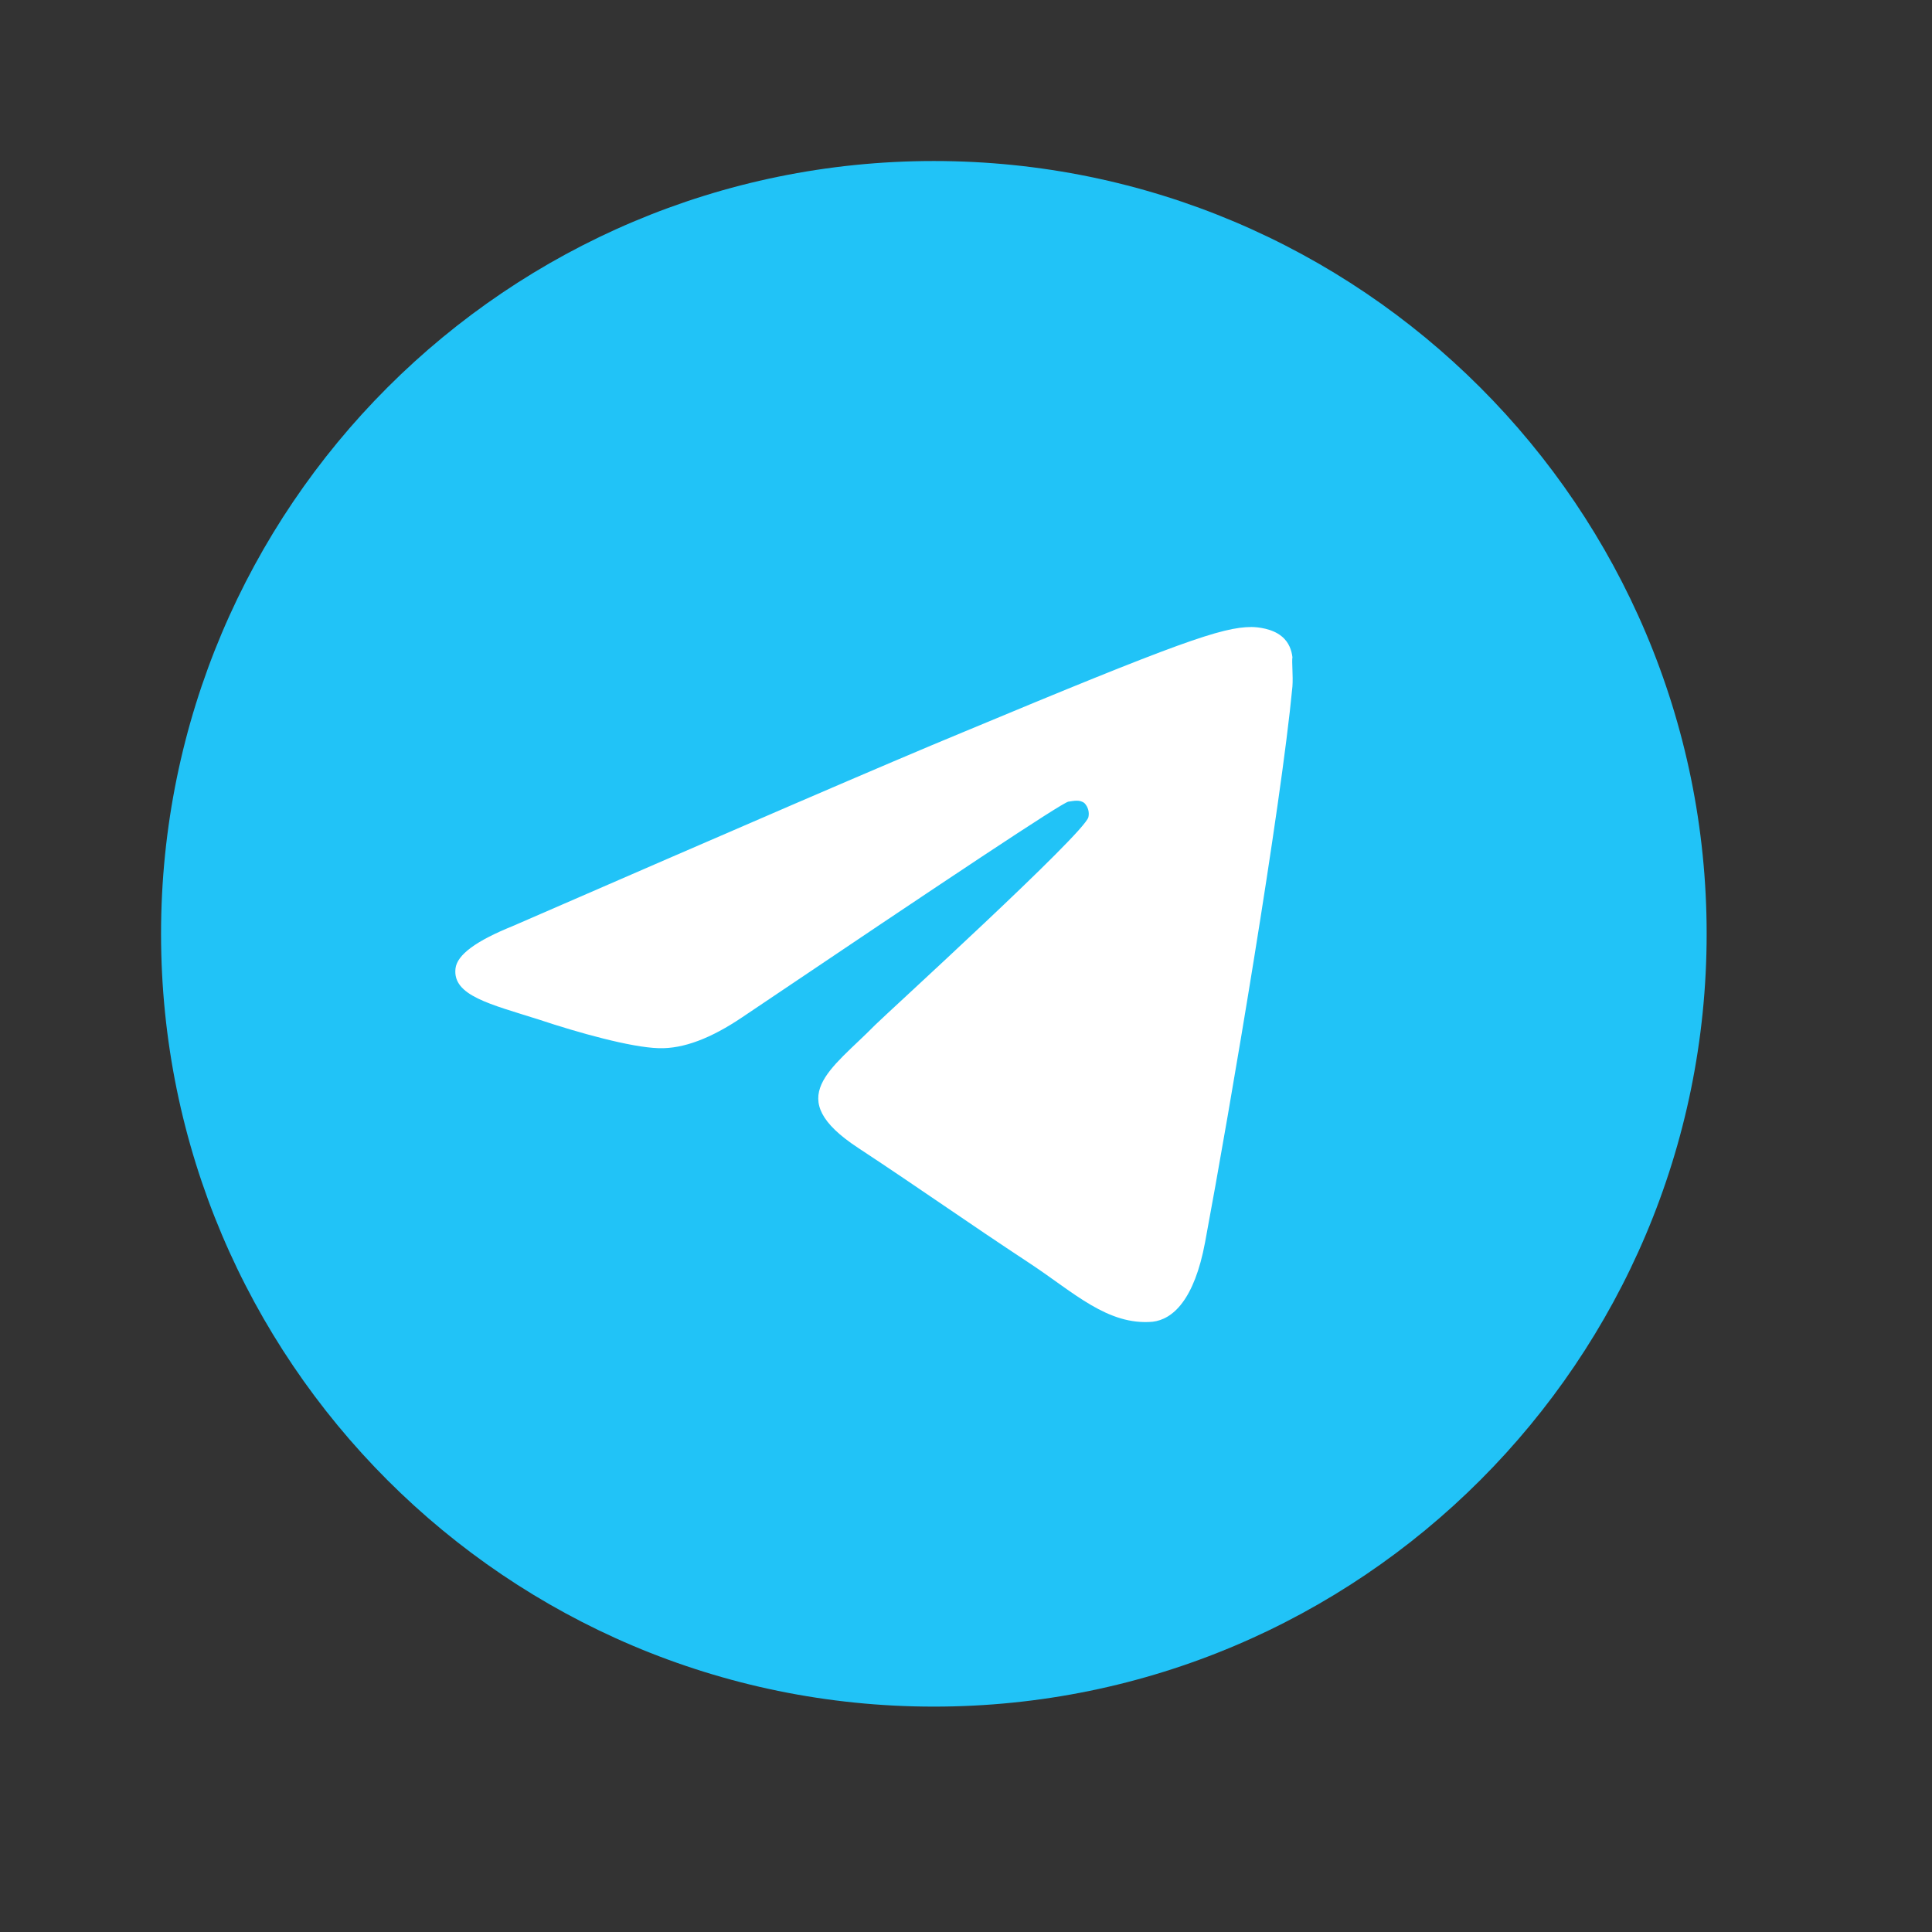<?xml version="1.0" encoding="UTF-8"?> <svg xmlns="http://www.w3.org/2000/svg" width="50" height="50" viewBox="0 0 50 50" fill="none"><rect x="0" y="0" width="50" height="50" fill="#333333" stroke="none"/> <circle cx="24" cy="24" r="18" fill="white"></circle> <path d="M24.168 4.167C13.128 4.167 4.168 13.127 4.168 24.167C4.168 35.207 13.128 44.167 24.168 44.167C35.208 44.167 44.168 35.207 44.168 24.167C44.168 13.127 35.208 4.167 24.168 4.167ZM33.448 17.767C33.148 20.927 31.848 28.607 31.188 32.147C30.908 33.647 30.348 34.147 29.828 34.207C28.668 34.307 27.788 33.447 26.668 32.707C24.908 31.547 23.908 30.827 22.208 29.707C20.228 28.407 21.508 27.687 22.648 26.527C22.948 26.227 28.068 21.567 28.168 21.147C28.182 21.083 28.18 21.017 28.163 20.955C28.145 20.892 28.113 20.834 28.068 20.787C27.948 20.687 27.788 20.727 27.648 20.747C27.468 20.787 24.668 22.647 19.208 26.327C18.408 26.867 17.688 27.147 17.048 27.127C16.328 27.107 14.968 26.727 13.948 26.387C12.688 25.987 11.708 25.767 11.788 25.067C11.828 24.707 12.328 24.347 13.268 23.967C19.108 21.427 22.988 19.747 24.928 18.947C30.488 16.627 31.628 16.227 32.388 16.227C32.548 16.227 32.928 16.267 33.168 16.467C33.368 16.627 33.428 16.847 33.448 17.007C33.428 17.127 33.468 17.487 33.448 17.767Z" fill="#21C3F7"></path> </svg> 